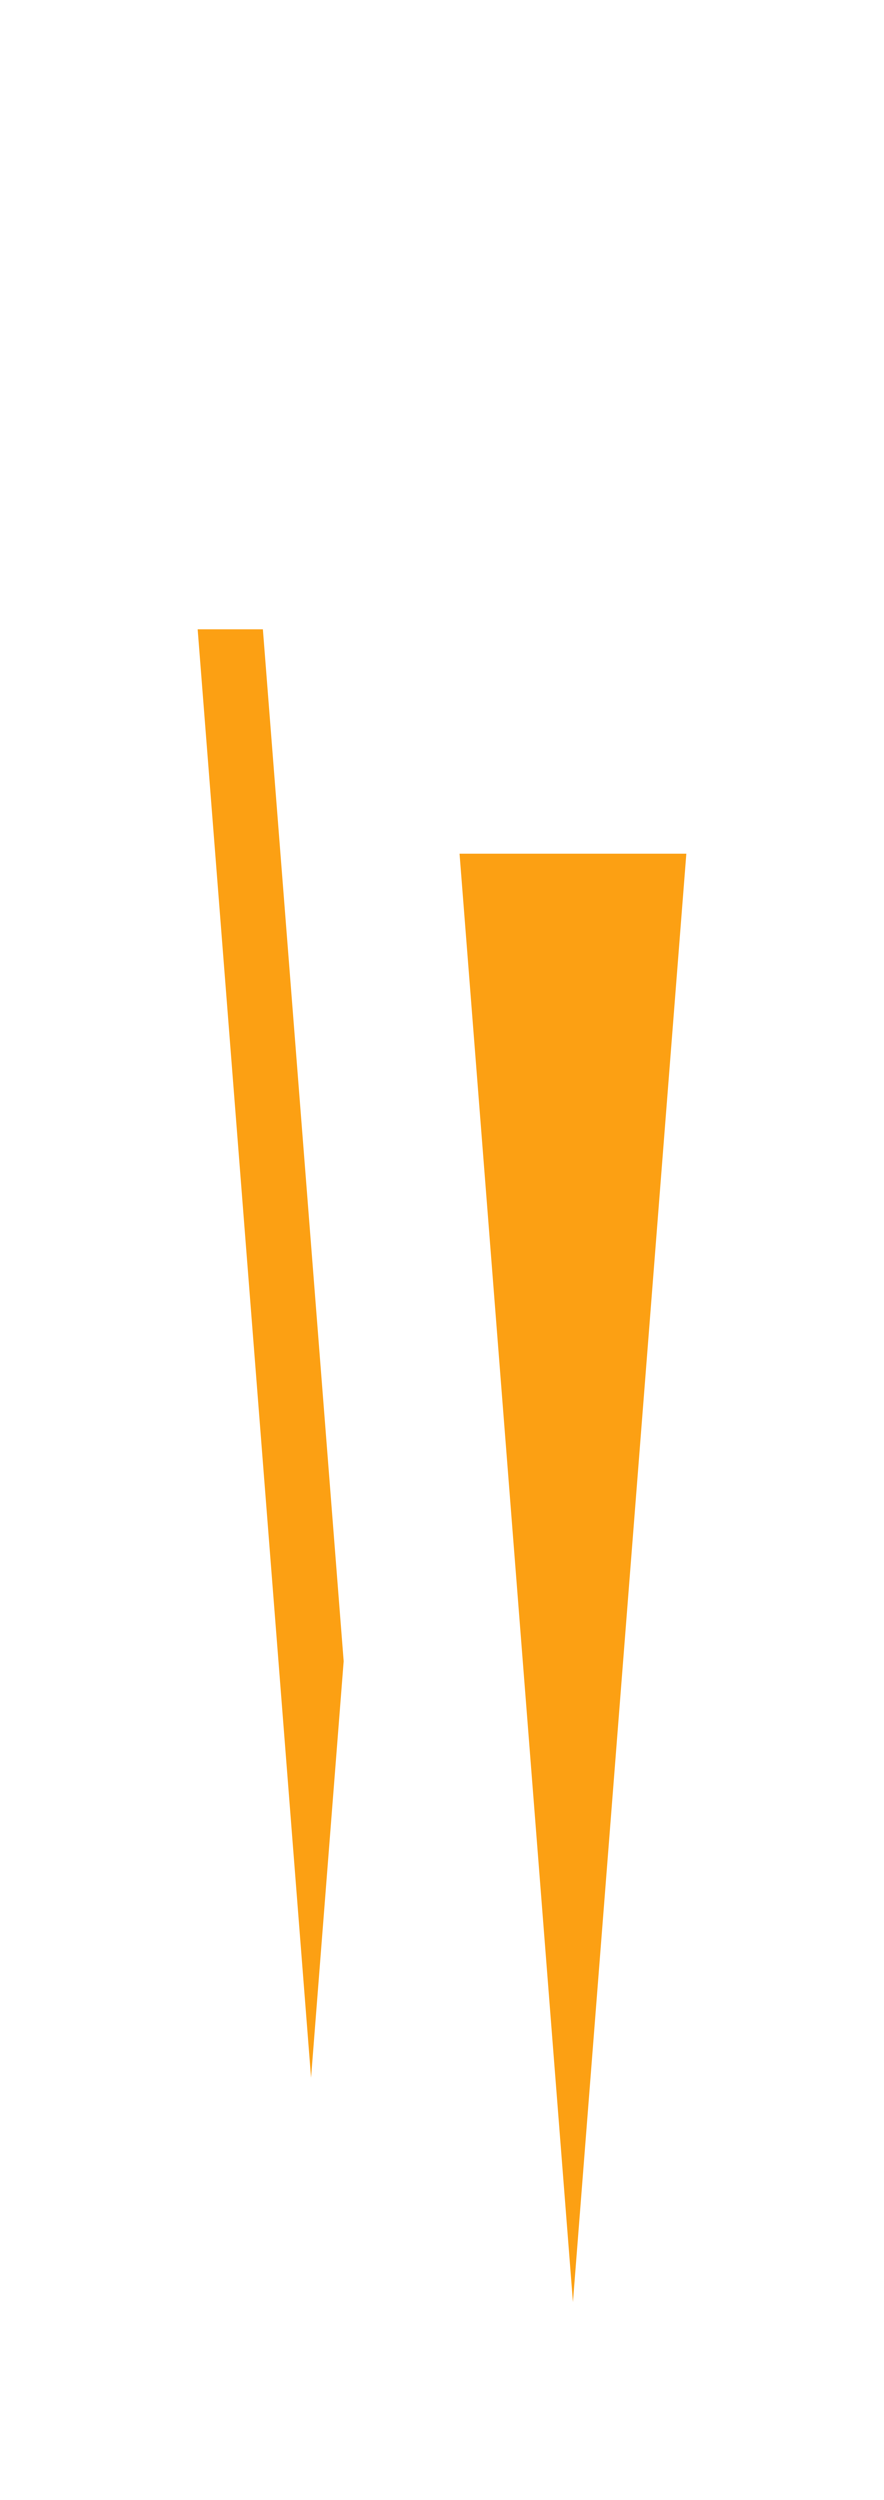<?xml version="1.0" encoding="UTF-8"?> <svg xmlns="http://www.w3.org/2000/svg" width="1492" height="4215" viewBox="0 0 1492 4215" fill="none"> <g filter="url(#filter0_f_15_2)"> <path d="M967 3881.49L775.609 1439.4L1158.39 1439.4L967 3881.49Z" fill="#FCA013"></path> <path d="M525 3503.19L333.609 1061.09L716.392 1061.09L525 3503.19Z" fill="#FCA013"></path> <path d="M615.716 3256.13L424.325 814.033L807.108 814.033L615.716 3256.13Z" fill="white"></path> </g> <defs> <filter id="filter0_f_15_2" x="0.609" y="481.033" width="1490.78" height="3733.46" filterUnits="userSpaceOnUse" color-interpolation-filters="sRGB"> <feFlood flood-opacity="0" result="BackgroundImageFix"></feFlood> <feBlend mode="normal" in="SourceGraphic" in2="BackgroundImageFix" result="shape"></feBlend> <feGaussianBlur stdDeviation="166.5" result="effect1_foregroundBlur_15_2"></feGaussianBlur> </filter> </defs> </svg> 
